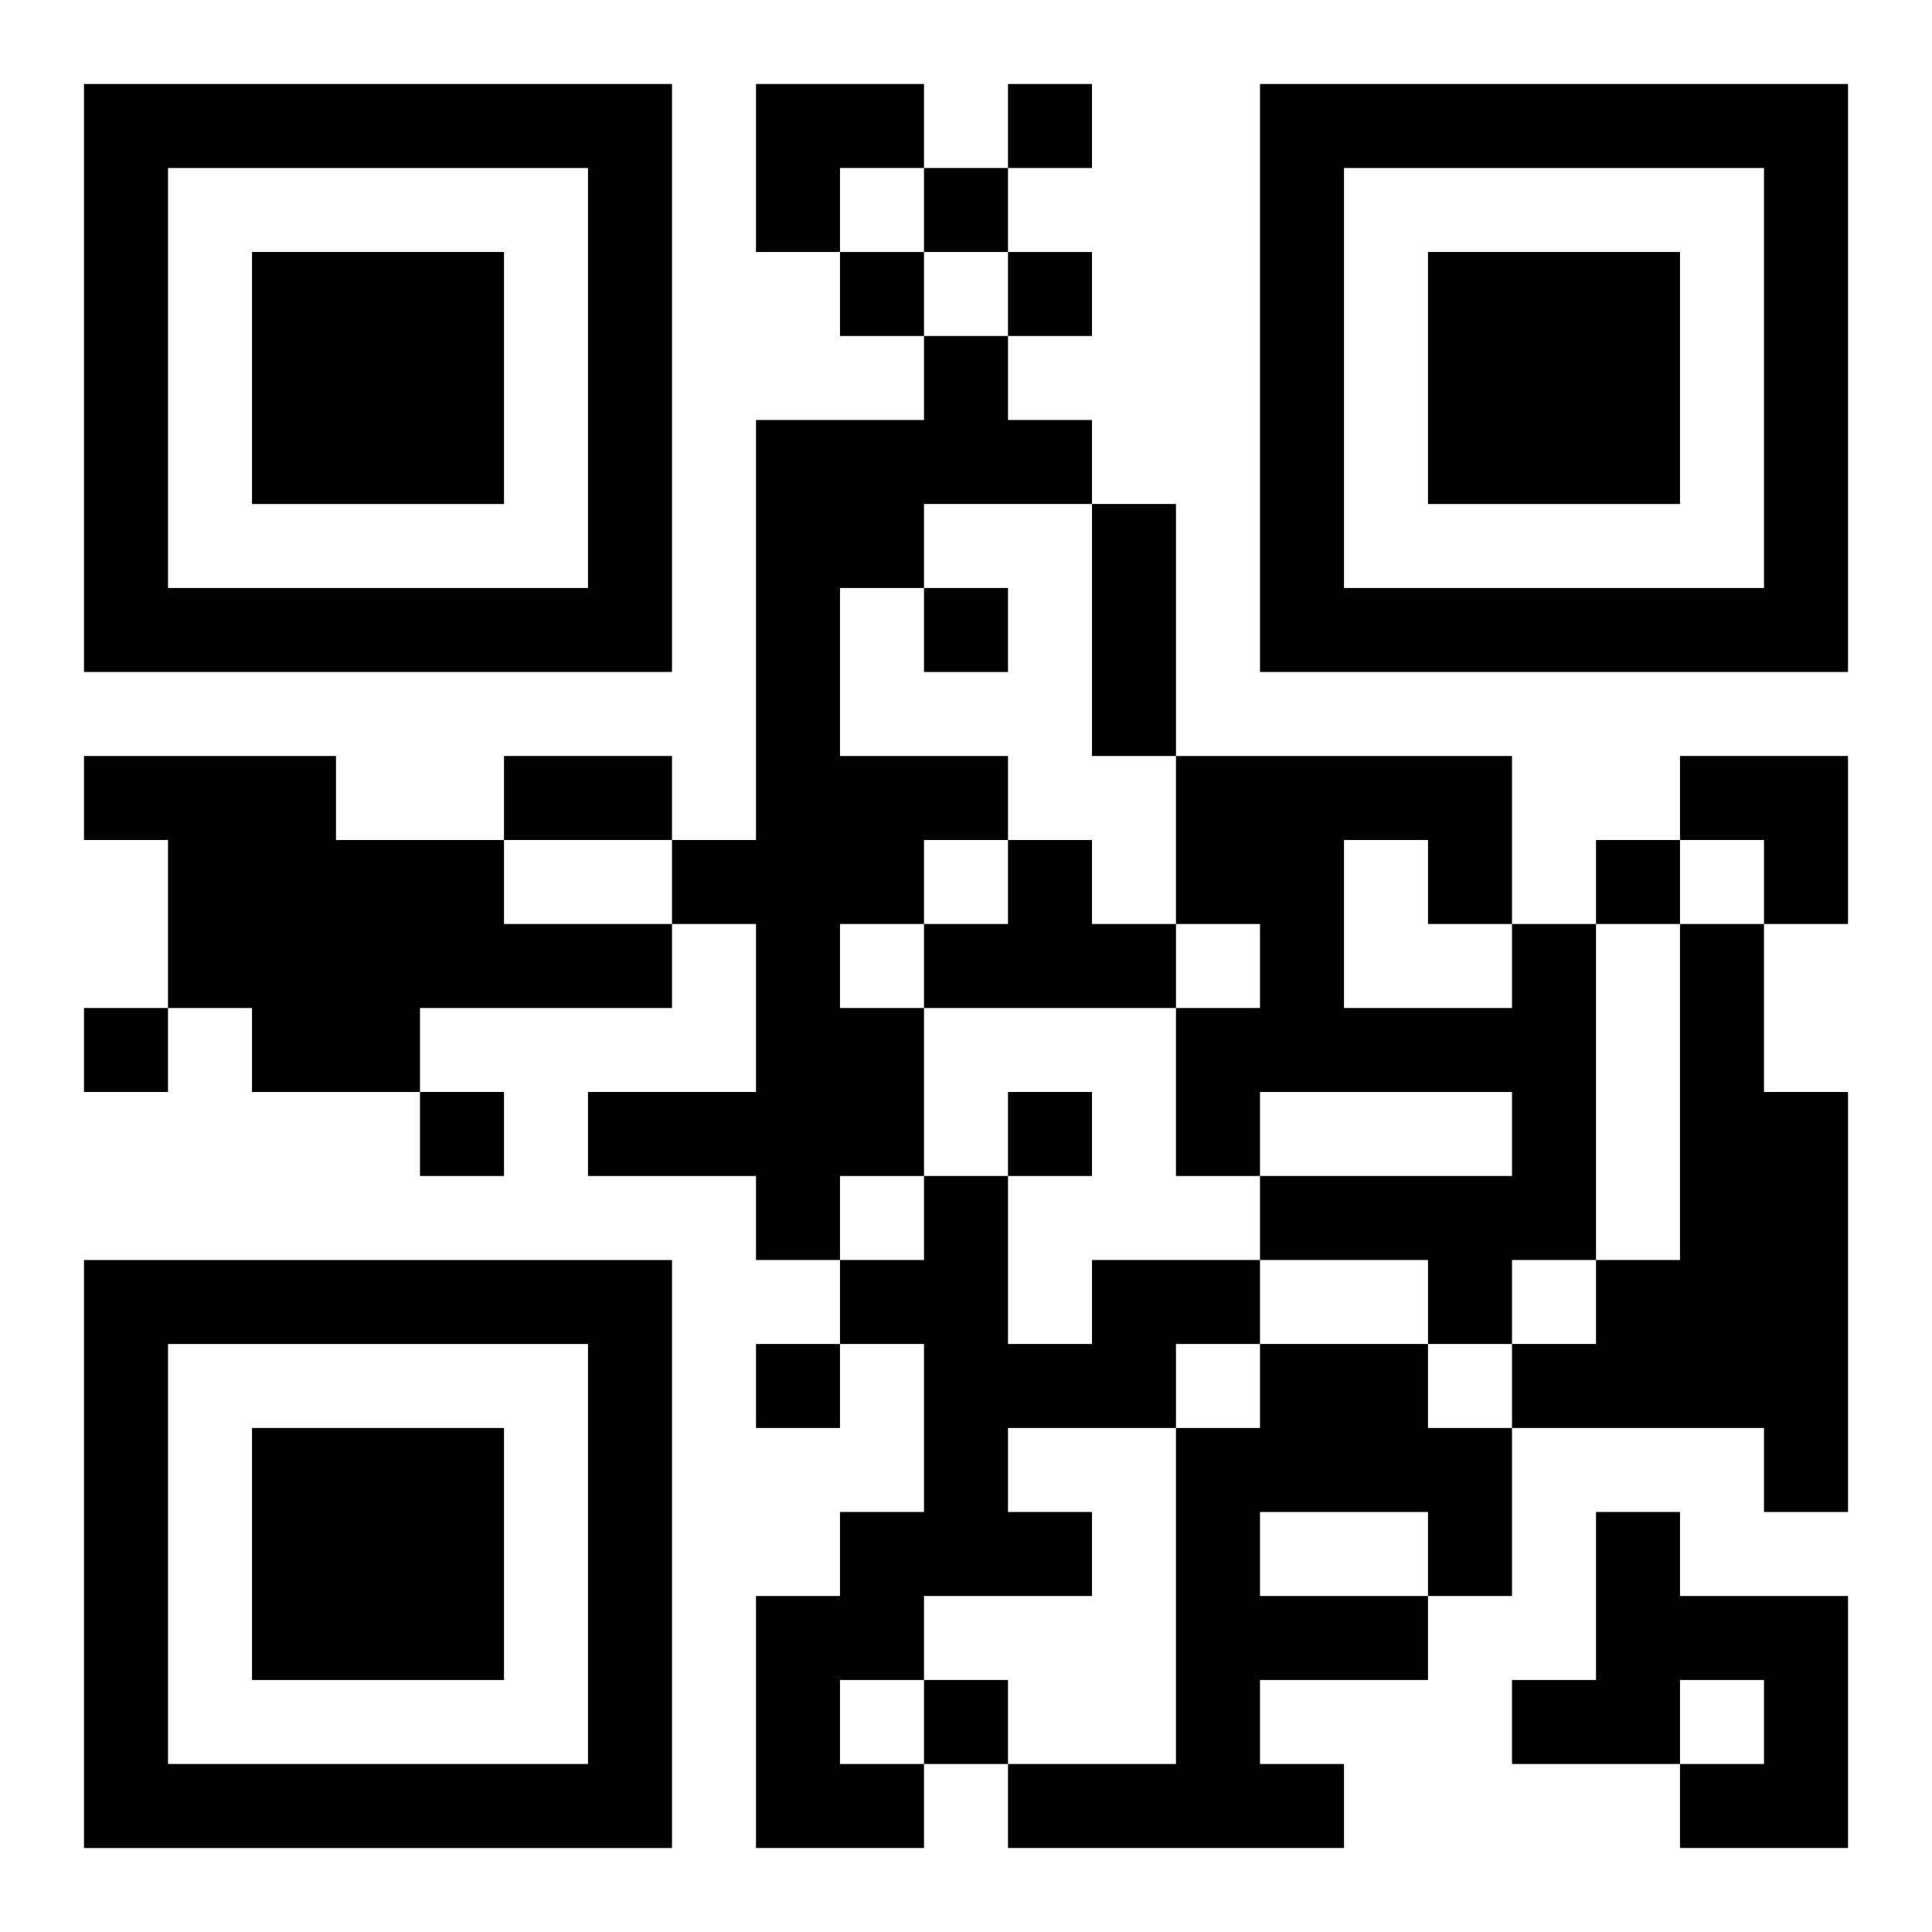 <?xml version="1.0" encoding="UTF-8"?>
<svg width="250" height="250" baseProfile="full" version="1.1" viewBox="-1 -1 23 23" xmlns="http://www.w3.org/2000/svg" xmlns:xlink="http://www.w3.org/1999/xlink"><symbol id="a"><path d="m0 7v7h7v-7h-7zm1 1h5v5h-5v-5zm1 1v3h3v-3h-3z"/></symbol><use y="-7" xlink:href="#a"/><use y="7" xlink:href="#a"/><use x="14" y="-7" xlink:href="#a"/><path d="m10 3h1v1h1v1h-2v1h-1v2h2v1h-1v1h-1v1h1v2h-1v1h-1v-1h-2v-1h2v-2h-1v-1h1v-5h2v-1m-10 5h3v1h2v1h2v1h-3v1h-2v-1h-1v-2h-1v-1m11 1h1v1h1v1h-3v-1h1v-1m6 1h1v4h-1v1h-1v-1h-2v-1h3v-1h-3v1h-1v-2h1v-1h-1v-2h4v2m-2-1v2h2v-1h-1v-1h-1m4 1h1v2h1v5h-1v-1h-3v-1h1v-1h1v-4m-7 4h2v1h-1v1h-2v1h1v1h-2v1h-1v1h1v1h-2v-3h1v-1h1v-2h-1v-1h1v-1h1v2h1v-1m2 1h2v1h1v2h-1v1h-2v1h1v1h-4v-1h2v-4h1v-1m0 2v1h2v-1h-2m4 0h1v1h2v3h-2v-1h1v-1h-1v1h-2v-1h1v-2m-7-17v1h1v-1h-1m-1 1v1h1v-1h-1m-1 1v1h1v-1h-1m2 0v1h1v-1h-1m-1 4v1h1v-1h-1m8 3v1h1v-1h-1m-18 2v1h1v-1h-1m4 1v1h1v-1h-1m7 0v1h1v-1h-1m-3 3v1h1v-1h-1m2 4v1h1v-1h-1m2-14h1v3h-1v-3m-7 3h2v1h-2v-1m3-8h2v1h-1v1h-1zm11 8h2v2h-1v-1h-1z"/></svg>
